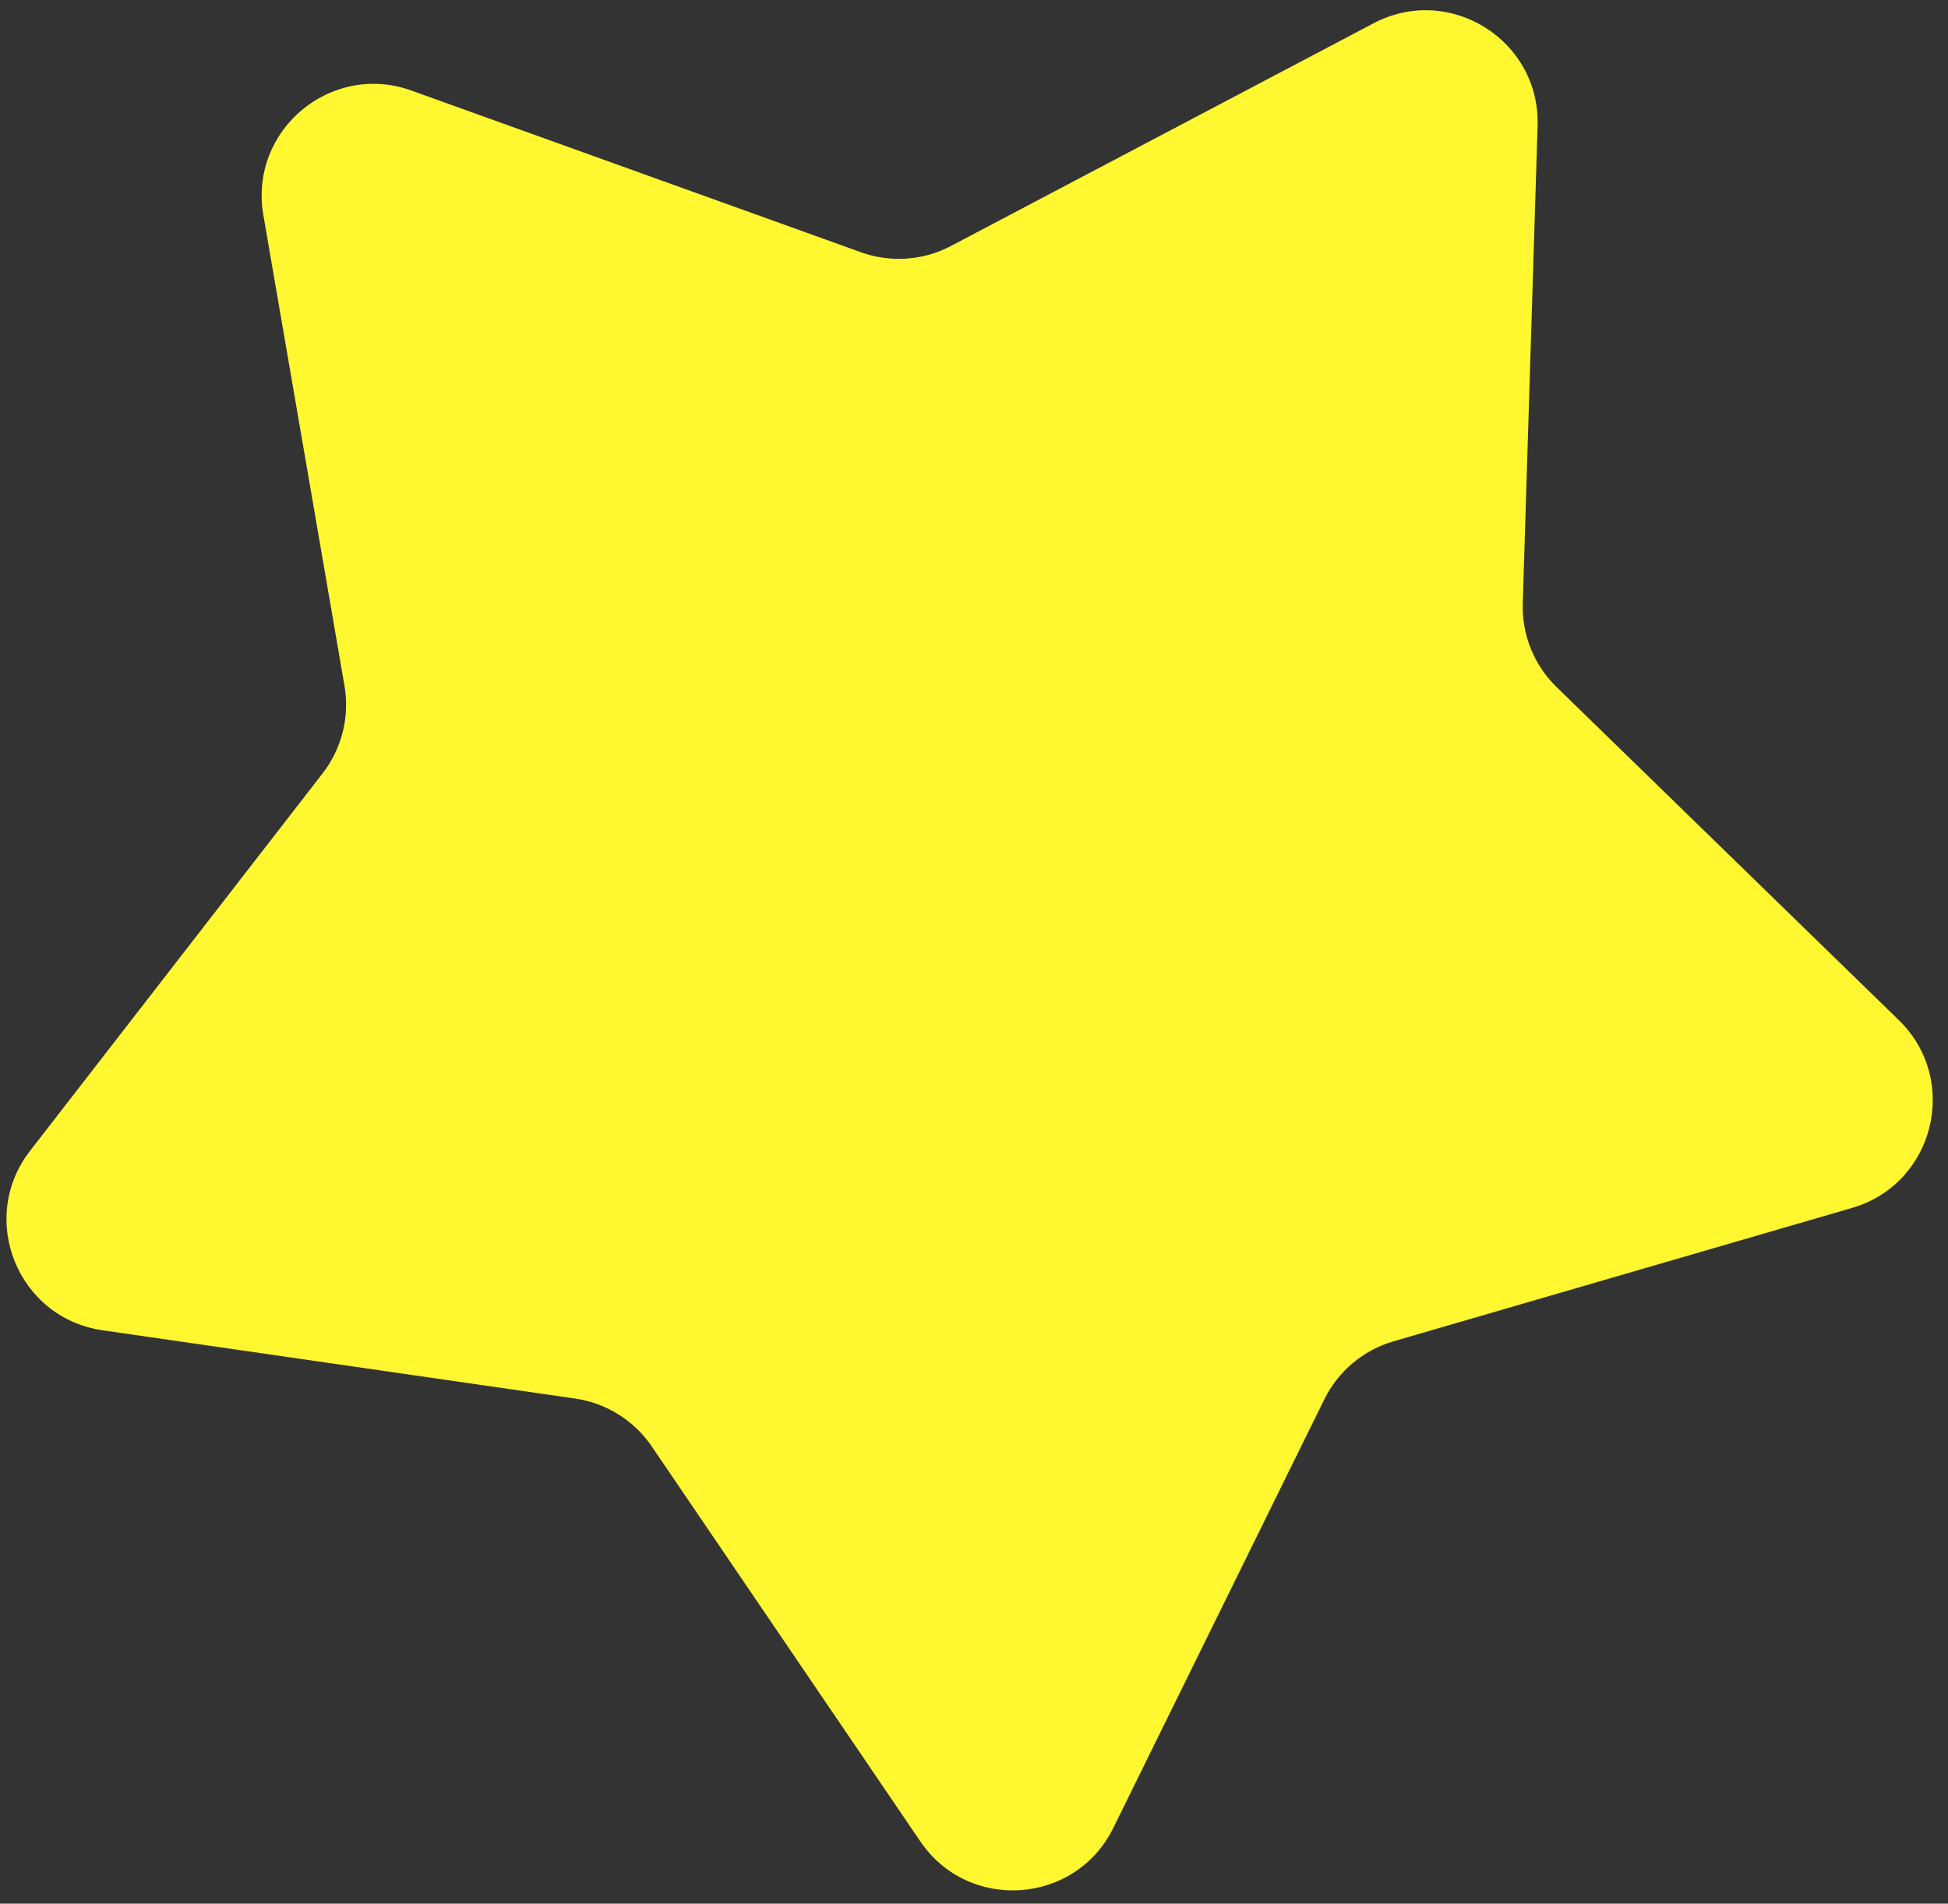 <svg width="87" height="85" viewBox="0 0 87 85" fill="none" xmlns="http://www.w3.org/2000/svg">
<rect x="0" y="0" width="87" height="85" fill="#333333" stroke="none"/>
<path d="M11.761 9.599C11.11 5.823 14.774 2.748 18.38 4.045L38.45 11.263C39.771 11.738 41.231 11.636 42.473 10.982L61.343 1.04C64.733 -0.746 68.79 1.789 68.671 5.62L68.008 26.938C67.964 28.341 68.512 29.698 69.518 30.677L84.804 45.551C87.55 48.223 86.393 52.865 82.714 53.935L62.234 59.892C60.886 60.285 59.765 61.225 59.145 62.484L49.722 81.619C48.029 85.056 43.257 85.39 41.102 82.221L29.108 64.585C28.319 63.424 27.078 62.649 25.688 62.448L4.579 59.399C0.786 58.851 -1.006 54.416 1.342 51.387L14.409 34.53C15.269 33.421 15.623 32.001 15.384 30.617L11.761 9.599Z" fill="#FFF72F"/>
</svg>

